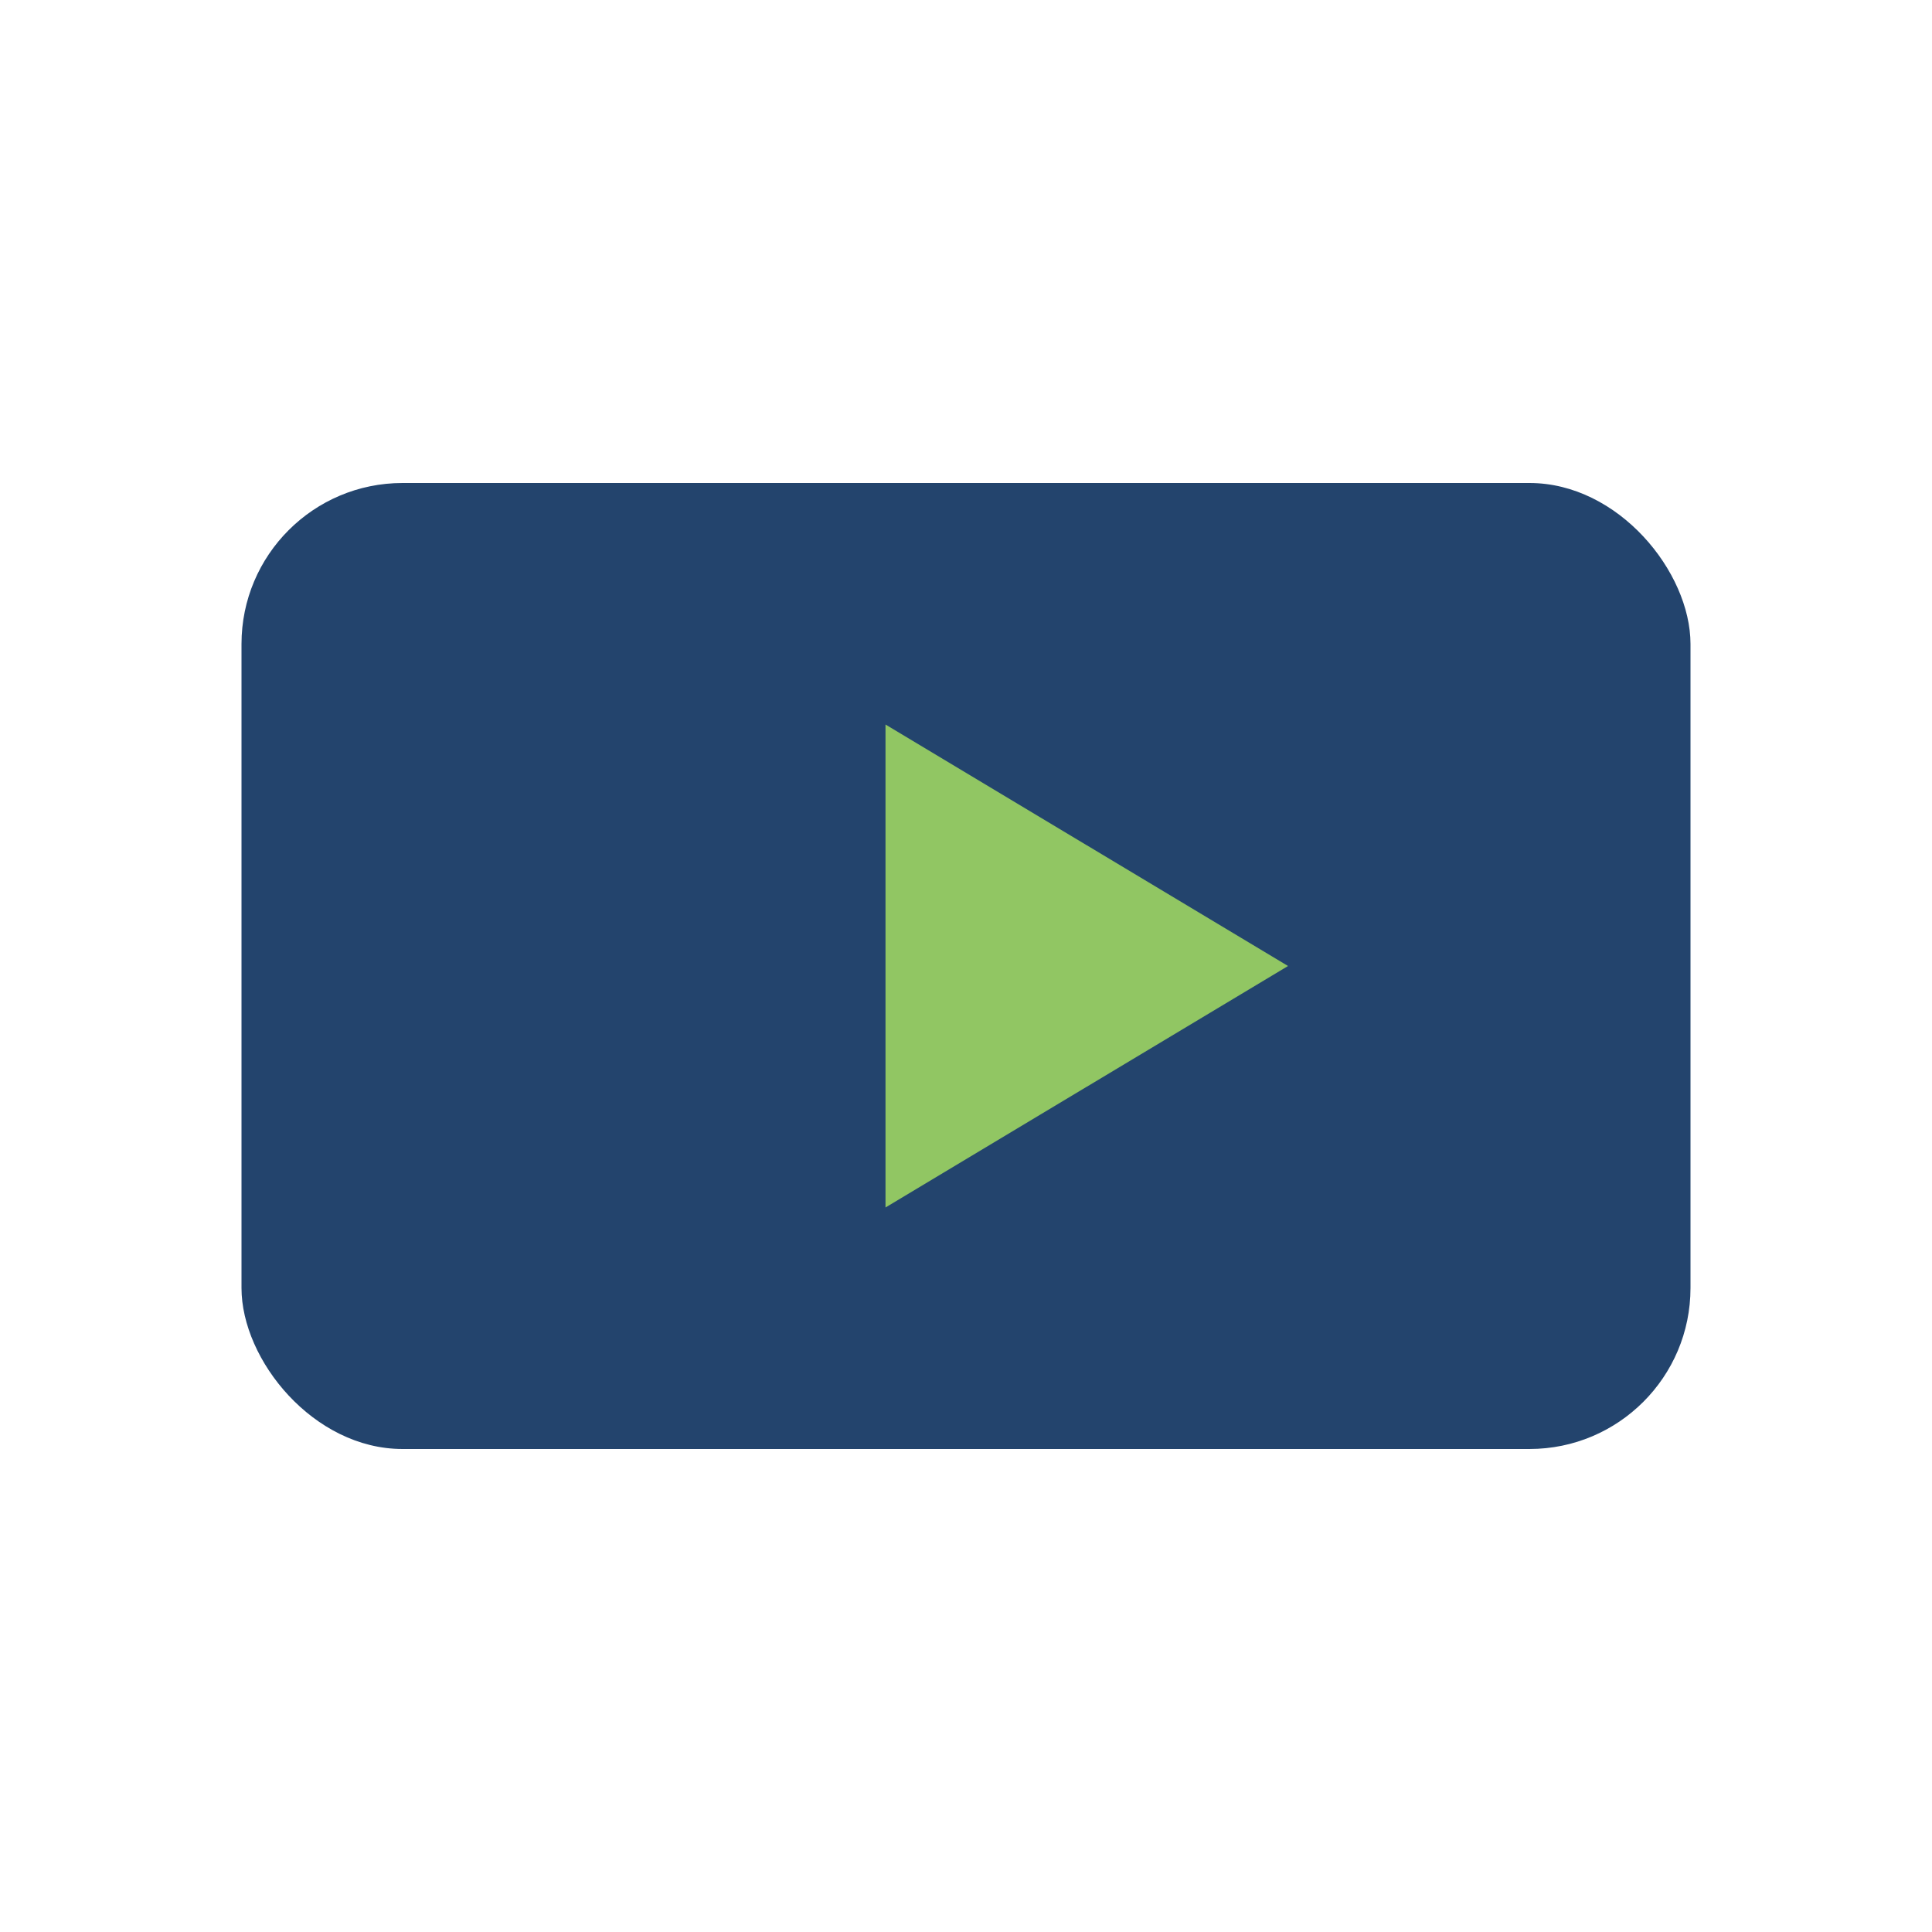 <?xml version="1.0" encoding="UTF-8"?>
<svg xmlns="http://www.w3.org/2000/svg" width="24" height="24" viewBox="0 0 24 24"><rect width="18" height="12" x="3" y="6" rx="2" fill="#23446D"/><polygon points="11,9 16,12 11,15" fill="#91C663"/></svg>